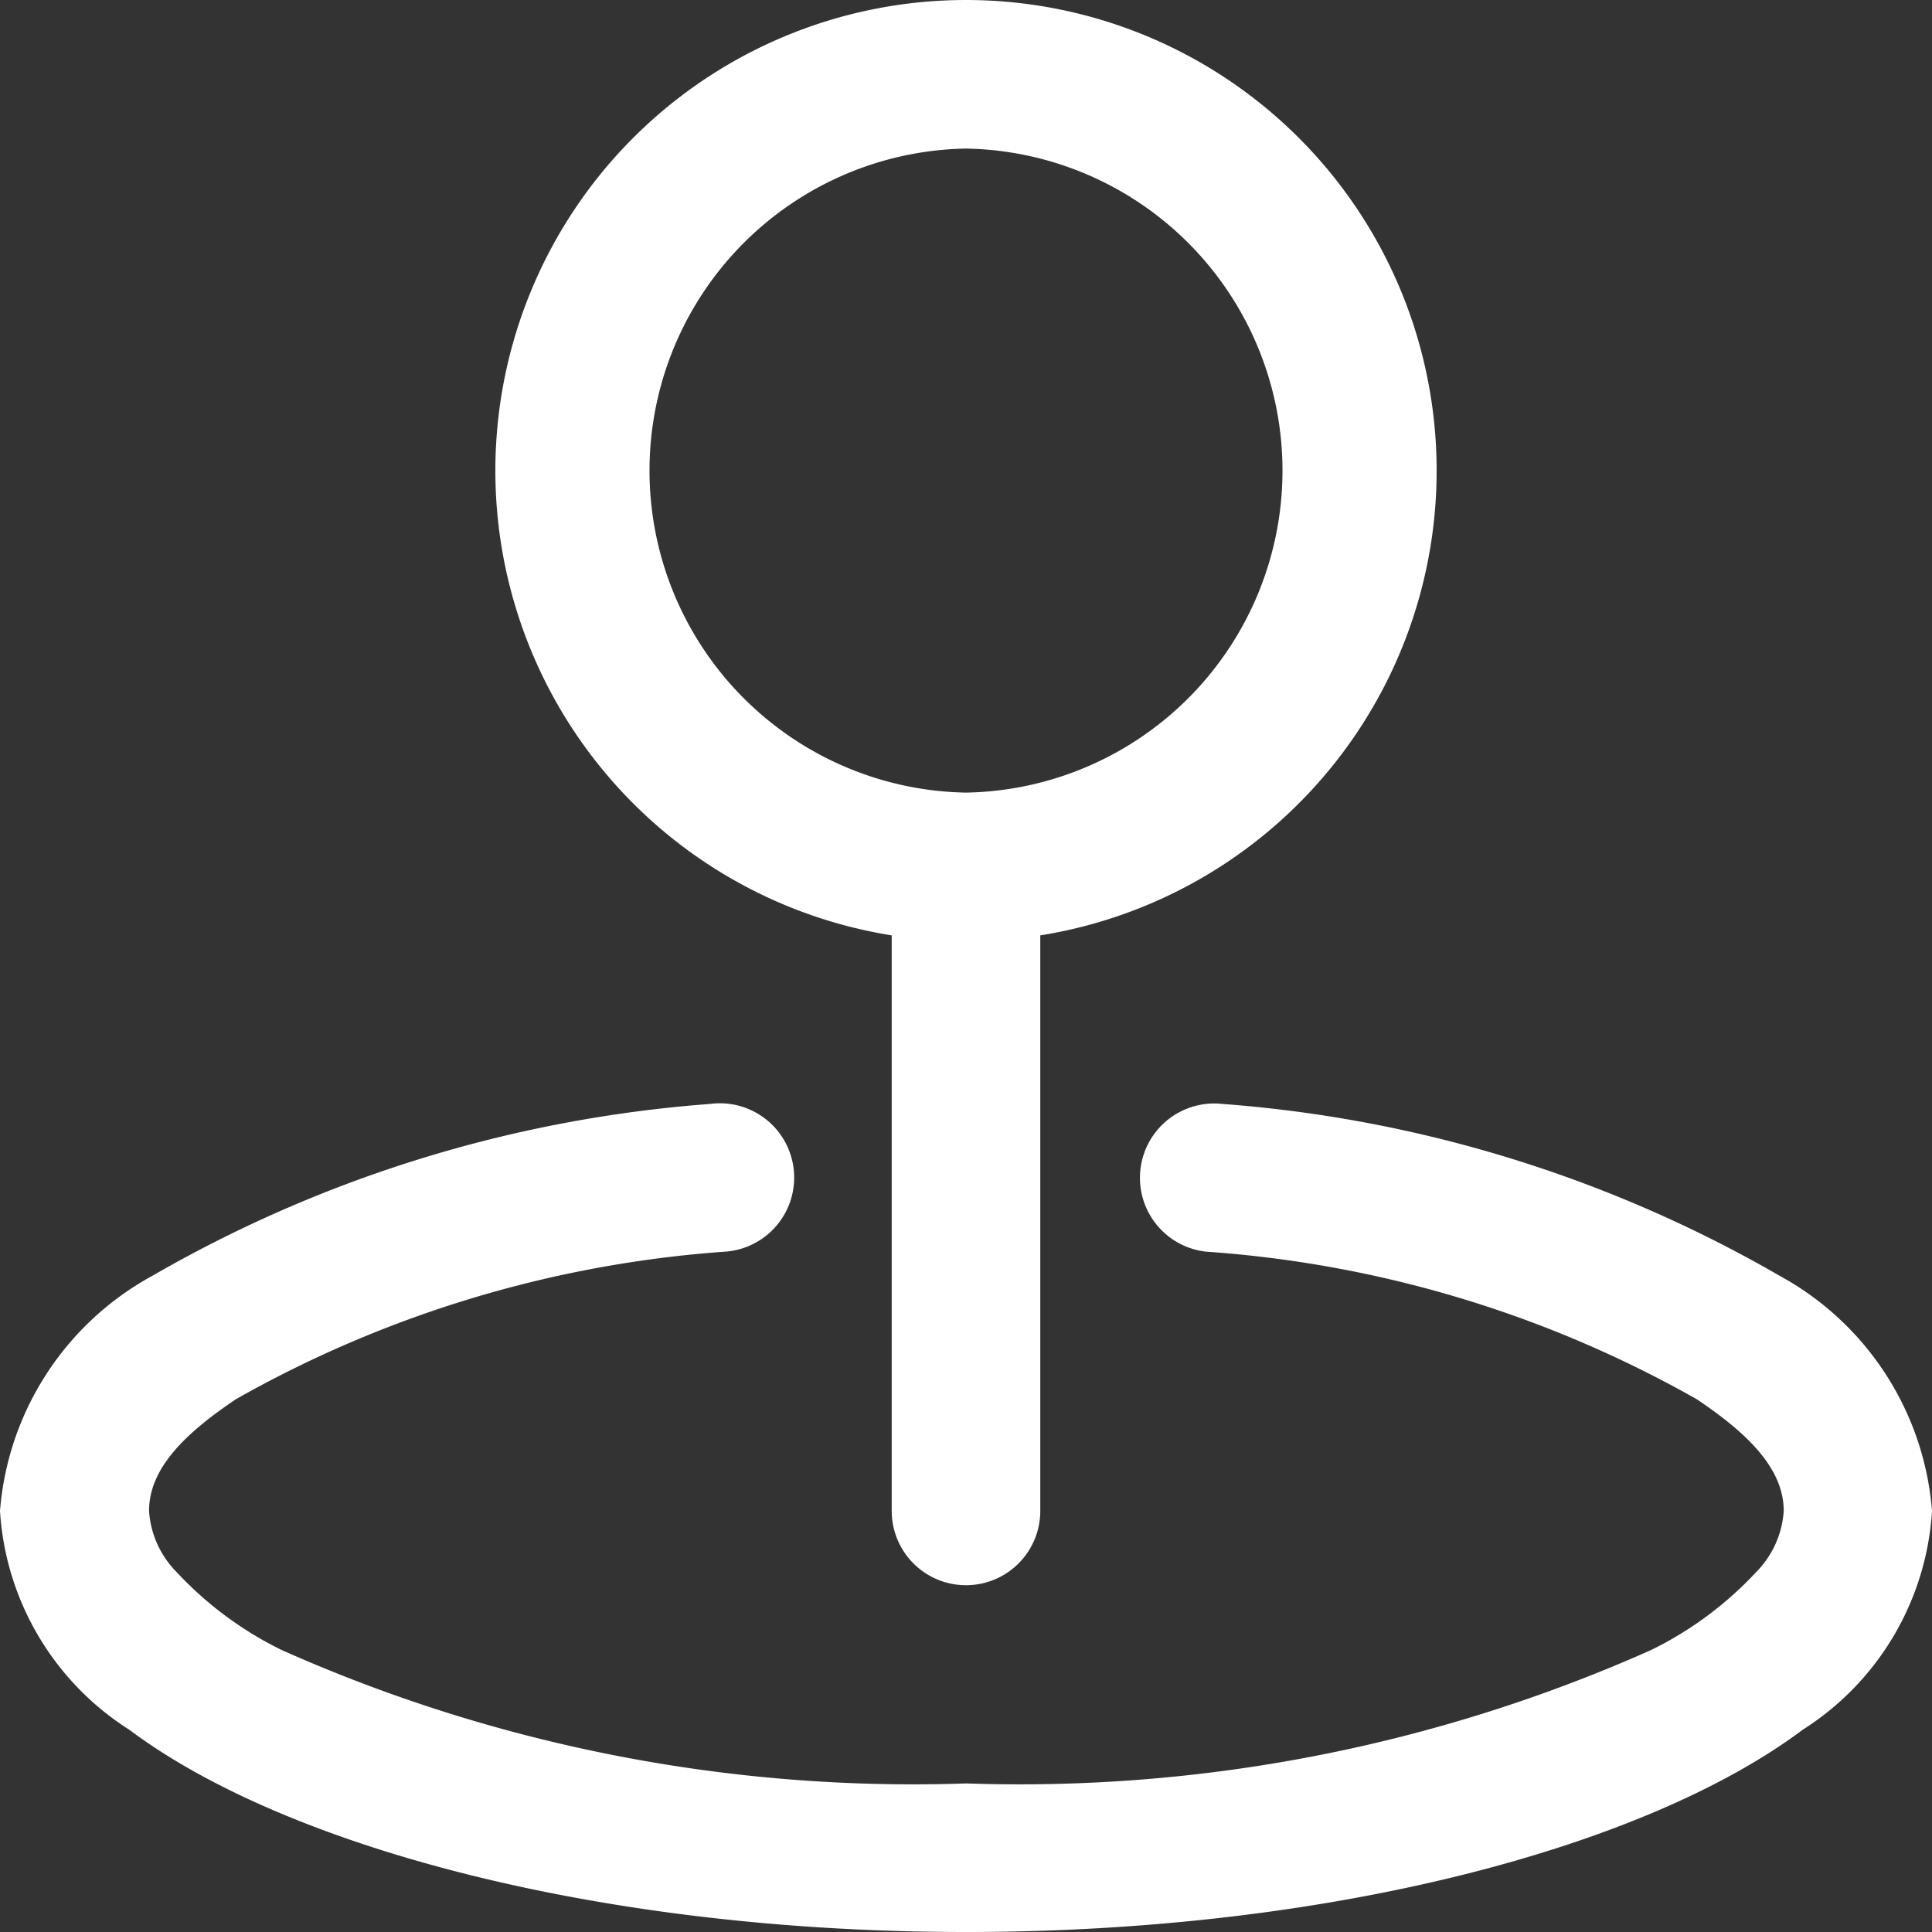 <svg xmlns="http://www.w3.org/2000/svg" width="20" height="20" viewBox="0 0 20 20"><rect x="0" y="0" width="20" height="20" fill="#333333" stroke="none"/><g transform="translate(-2.25 -2.25)"><path d="M14.733,14.921a11.977,11.977,0,0,1,5.082,1.528c.528.354.9.718.9,1.156a.99.99,0,0,1-.286.634,3.715,3.715,0,0,1-1.087.806,16.056,16.056,0,0,1-7.088,1.381,16.056,16.056,0,0,1-7.088-1.381,3.715,3.715,0,0,1-1.087-.806.992.992,0,0,1-.286-.634c0-.439.369-.8.9-1.157A12.007,12.007,0,0,1,9.772,14.92.769.769,0,1,0,9.6,13.392a13.563,13.563,0,0,0-5.771,1.778A3.045,3.045,0,0,0,2.25,17.606,2.894,2.894,0,0,0,3.588,19.87c1.626,1.218,4.89,2.094,8.662,2.094s7.036-.876,8.662-2.094a2.892,2.892,0,0,0,1.338-2.265,3.045,3.045,0,0,0-1.577-2.434,13.546,13.546,0,0,0-5.767-1.779.769.769,0,0,0-.172,1.529Z" transform="translate(0 0.286)" fill="#fff" fill-rule="evenodd"/><path d="M11.353,11.933a4.872,4.872,0,1,1,1.538,0v5.958a.769.769,0,0,1-1.538,0Zm.769-1.478a3.334,3.334,0,0,0,0-6.667,3.334,3.334,0,0,0,0,6.667Z" transform="translate(0.128 0)" fill="#fff" fill-rule="evenodd"/></g></svg>
